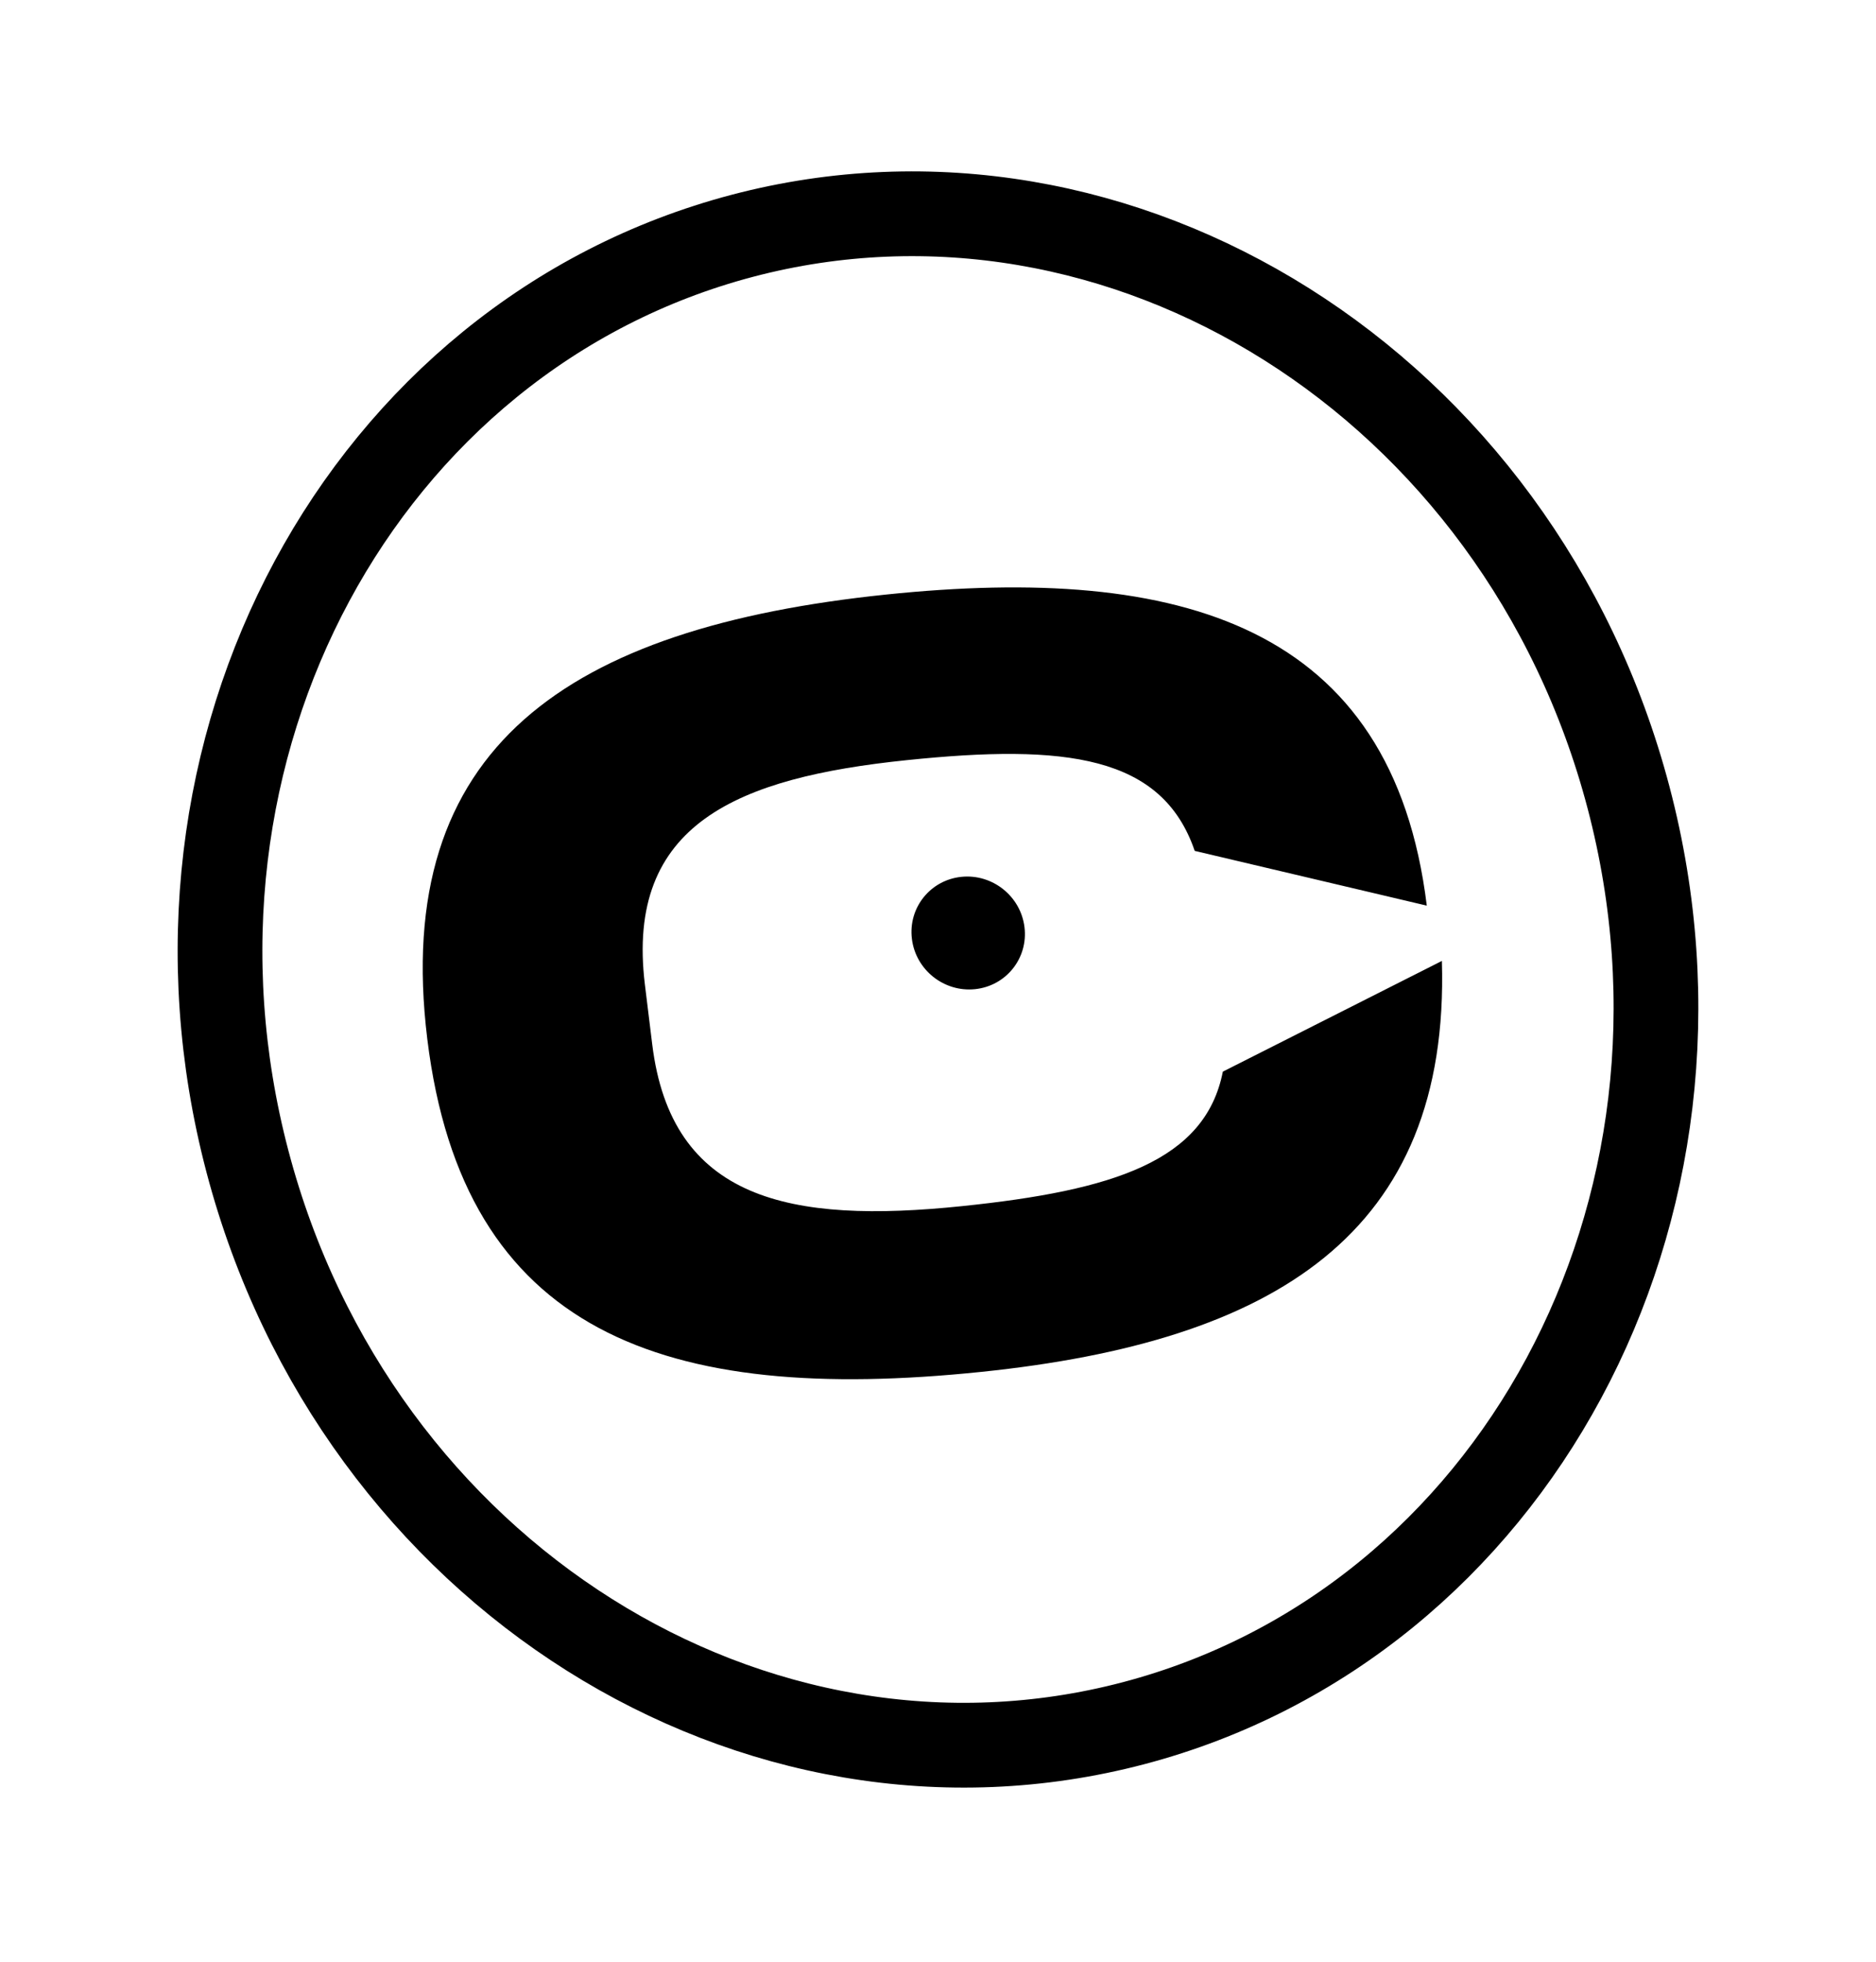 <?xml version="1.0" encoding="UTF-8"?> <svg xmlns="http://www.w3.org/2000/svg" width="155" height="162" viewBox="0 0 155 162" fill="none"><path d="M84.646 76.558C84.961 79.118 83.132 81.411 80.562 81.677C77.994 81.943 75.656 80.084 75.343 77.522C75.028 74.962 76.857 72.67 79.426 72.403C81.995 72.137 84.333 73.998 84.646 76.558ZM35.304 85.794C38.273 110.021 54.811 116.002 81.092 113.277C105.22 110.776 119.807 101.934 119.133 79.346L101.034 88.487C99.579 95.88 91.972 98.299 79.505 99.591C65.244 101.07 55.465 99.096 53.887 86.223L53.284 81.306C51.652 67.986 60.999 64.21 74.902 62.769C88.087 61.403 96.019 62.391 98.71 70.259L117.885 74.78C115.043 51.598 97.533 46.573 73.226 49.092C46.944 51.816 32.346 61.659 35.304 85.794Z" fill="black"></path><path d="M134.555 65.857C143.543 99.997 124.96 134.047 93.667 142.286C62.374 150.525 29.432 130.041 20.444 95.901C11.455 61.761 30.038 27.711 61.331 19.471C92.624 11.232 125.566 31.717 134.555 65.857Z" stroke="black" stroke-width="7"></path></svg> 